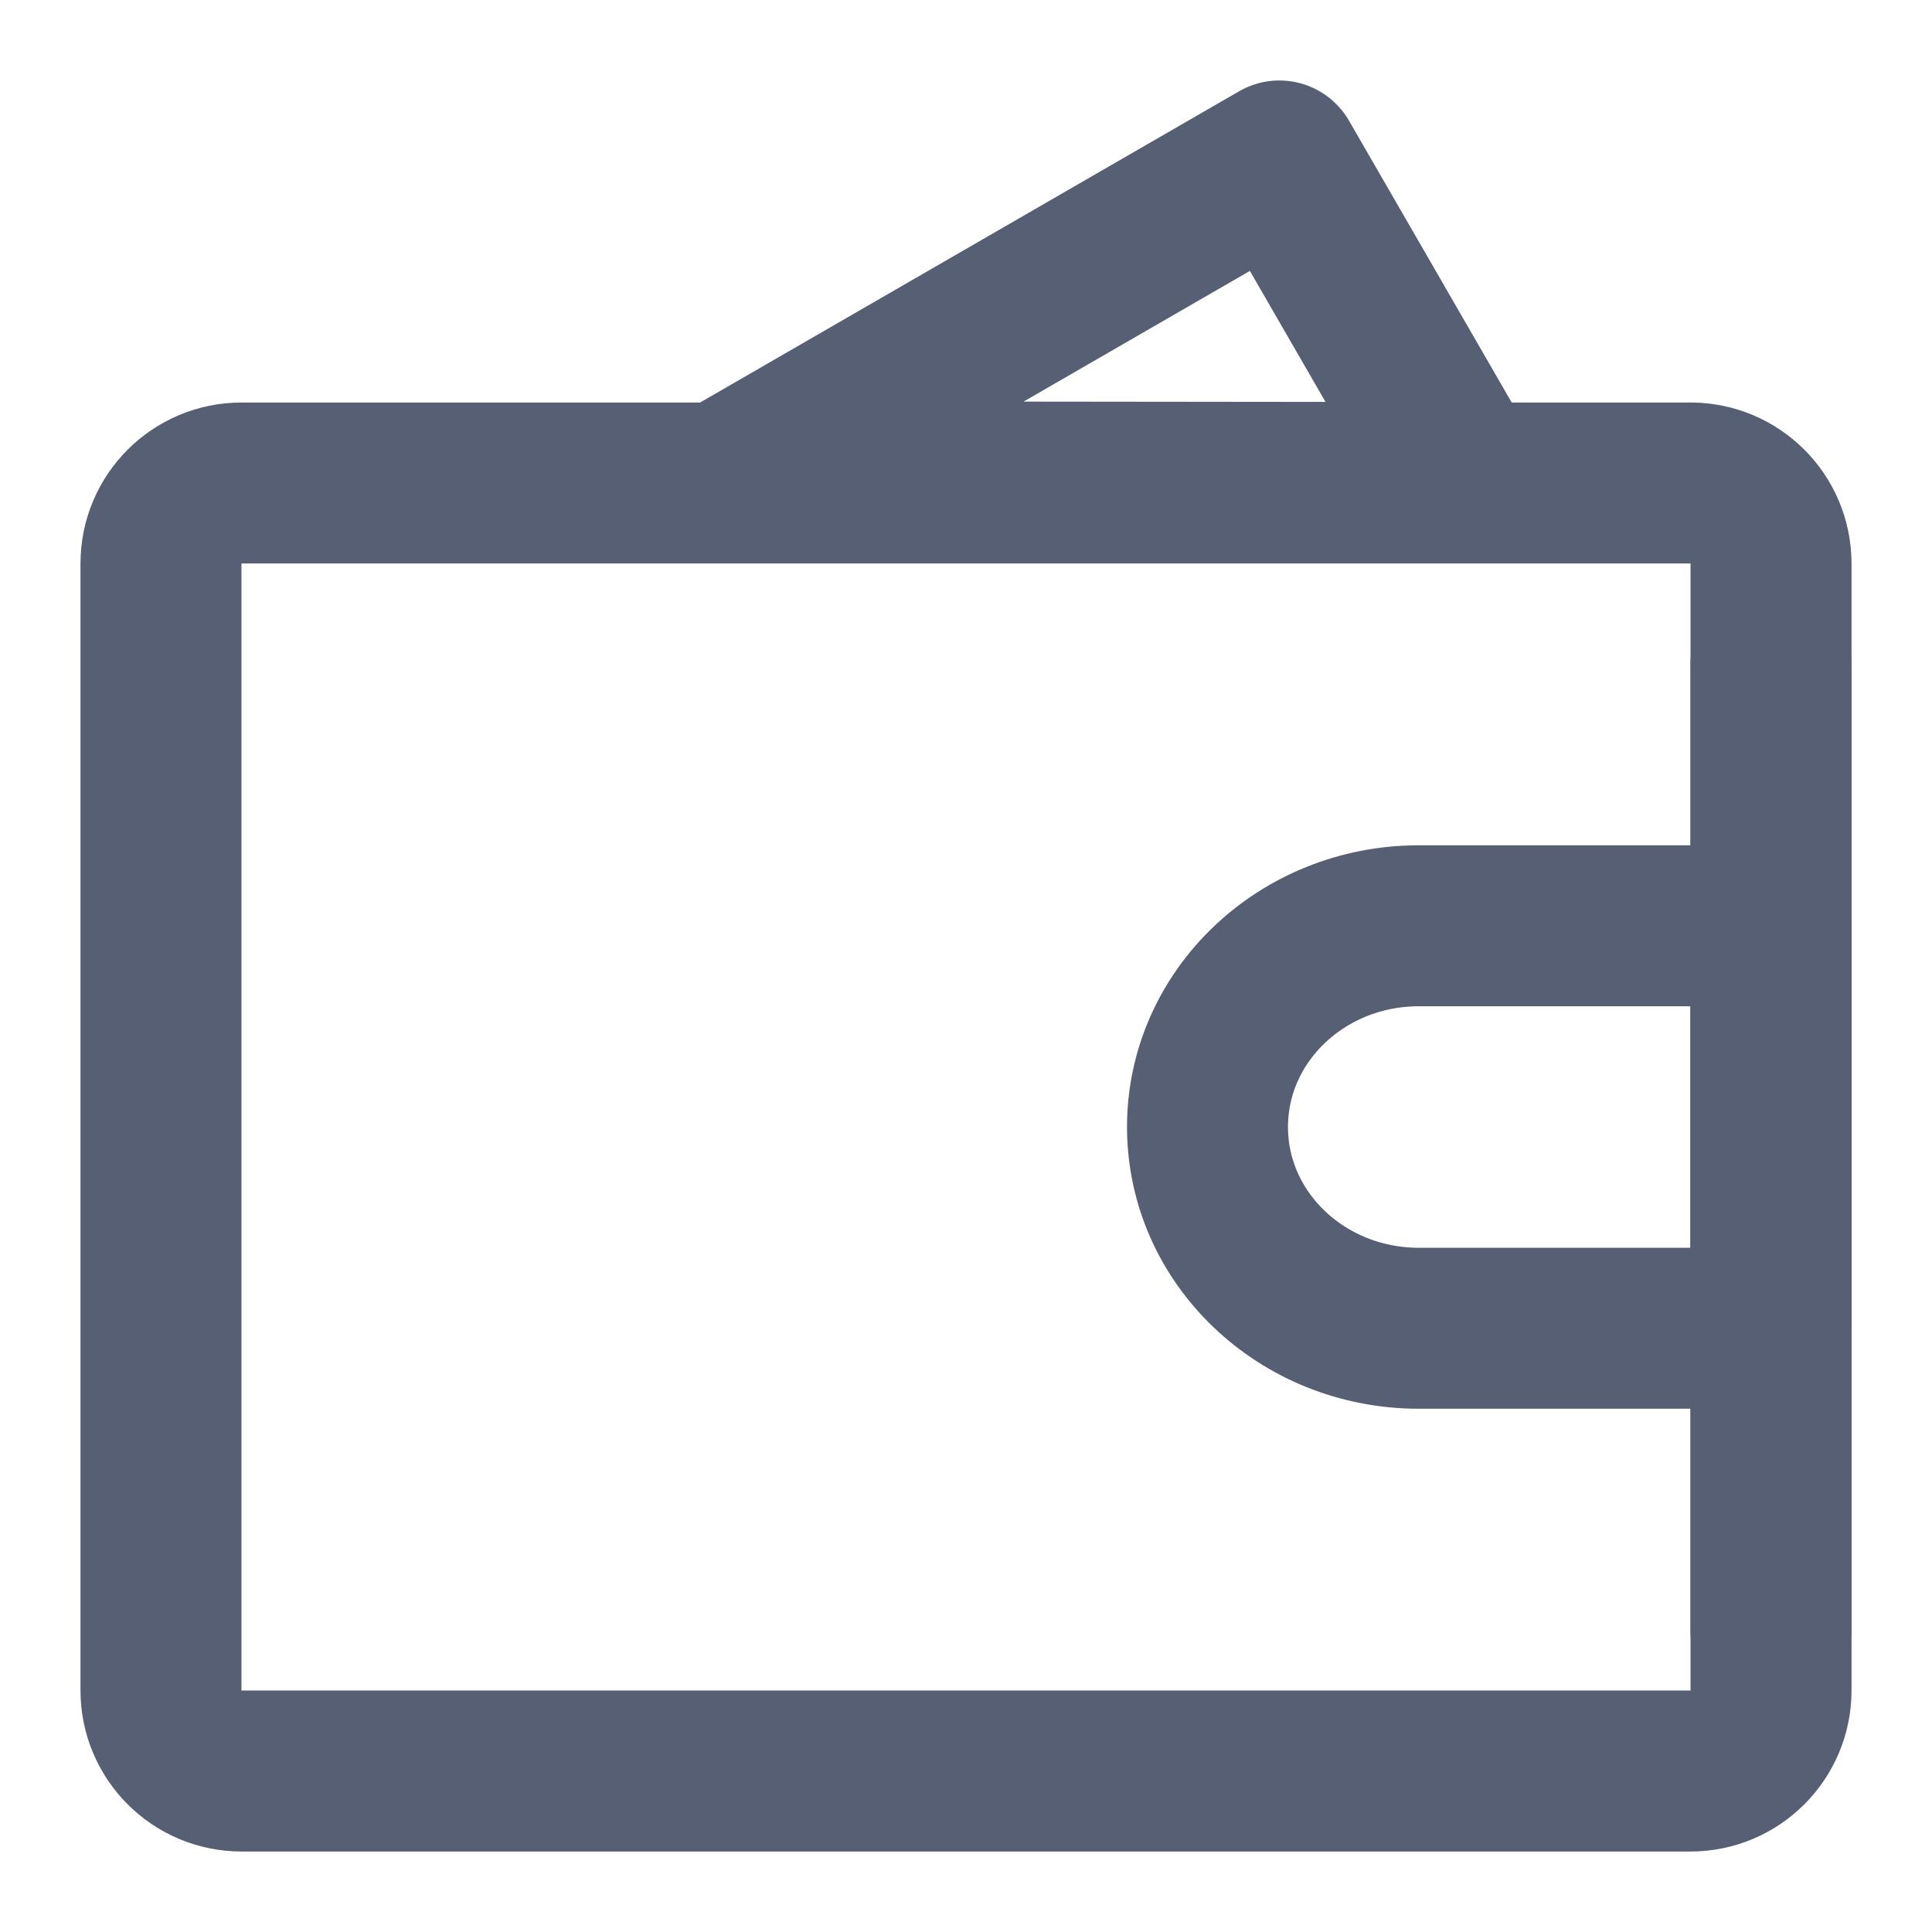<svg width="22" height="22" viewBox="0 0 22 22" fill="none" xmlns="http://www.w3.org/2000/svg">
<g clip-path="url(#clip0_2116_3393)">
<path fill-rule="evenodd" clip-rule="evenodd" d="M8.242 5.486L14.568 1.833L16.682 5.495L8.242 5.486Z" stroke="#565F74" stroke-width="1.833" stroke-linecap="round" stroke-linejoin="round"/>
<path d="M1.833 6.417C1.833 5.91 2.244 5.5 2.75 5.5H19.25C19.756 5.5 20.167 5.91 20.167 6.417V19.25C20.167 19.756 19.756 20.167 19.25 20.167H2.75C2.244 20.167 1.833 19.756 1.833 19.25V6.417Z" stroke="#565F74" stroke-width="1.833" stroke-linejoin="round"/>
<path d="M16.156 15.125H20.167V10.542H16.156C14.827 10.542 13.75 11.568 13.75 12.833C13.75 14.099 14.827 15.125 16.156 15.125Z" stroke="#565F74" stroke-width="1.833" stroke-linejoin="round"/>
<path d="M20.166 7.562V18.562" stroke="#565F74" stroke-width="1.833" stroke-linecap="round"/>
</g>
<defs>
<clipPath id="clip0_2116_3393">
<rect width="22" height="22" fill="white"/>
</clipPath>
</defs>
</svg>
